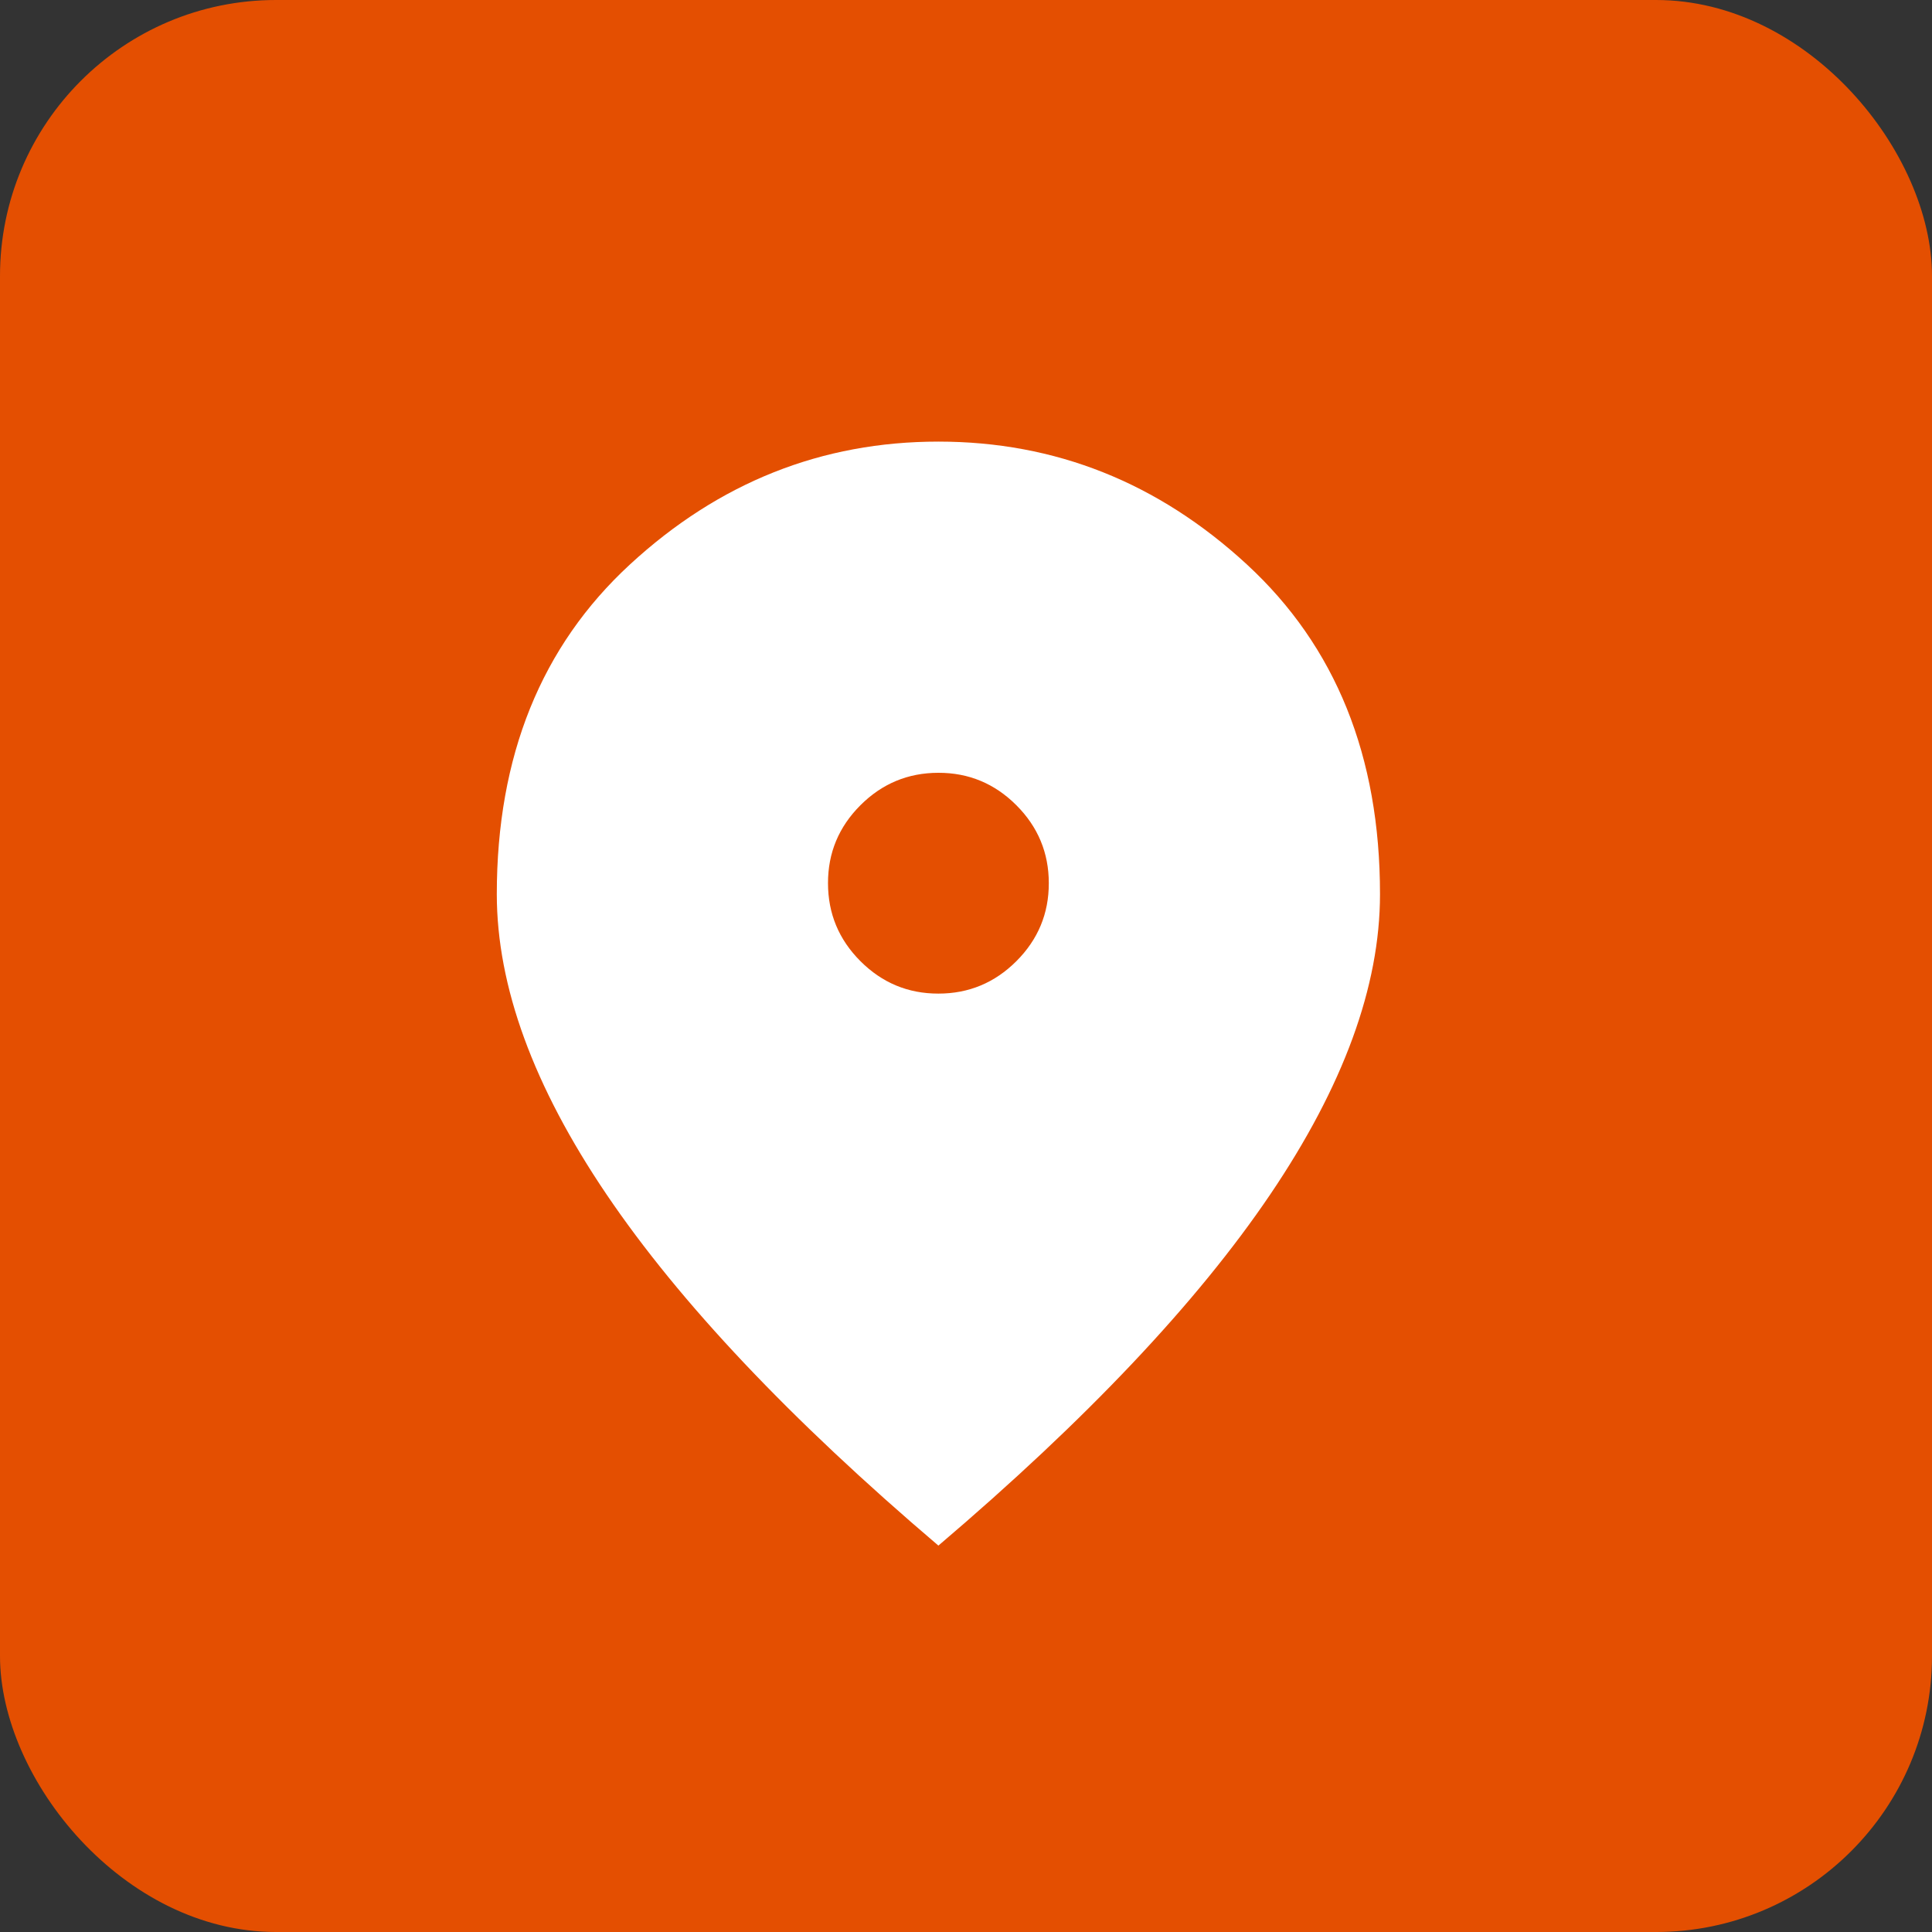 <?xml version="1.0" encoding="UTF-8"?> <svg xmlns="http://www.w3.org/2000/svg" width="35" height="35" viewBox="0 0 35 35" fill="none"><rect x="0" y="0" width="35" height="35" fill="#333333" stroke="none"/> <rect width="35" height="35" rx="5" fill="#E44F01"></rect> <path d="M17 18C17.55 18 18.021 17.804 18.413 17.412C18.805 17.02 19.001 16.549 19 16C19 15.45 18.804 14.979 18.412 14.587C18.02 14.195 17.549 13.999 17 14C16.45 14 15.979 14.196 15.587 14.588C15.195 14.98 14.999 15.451 15 16C15 16.55 15.196 17.021 15.588 17.413C15.98 17.805 16.451 18.001 17 18ZM17 28C14.317 25.717 12.313 23.596 10.988 21.638C9.663 19.68 9.001 17.867 9 16.2C9 13.7 9.804 11.708 11.413 10.225C13.022 8.742 14.884 8 17 8C19.117 8 20.979 8.742 22.588 10.225C24.197 11.708 25.001 13.7 25 16.2C25 17.867 24.337 19.679 23.012 21.638C21.687 23.597 19.683 25.717 17 28Z" fill="white"></path> </svg> 